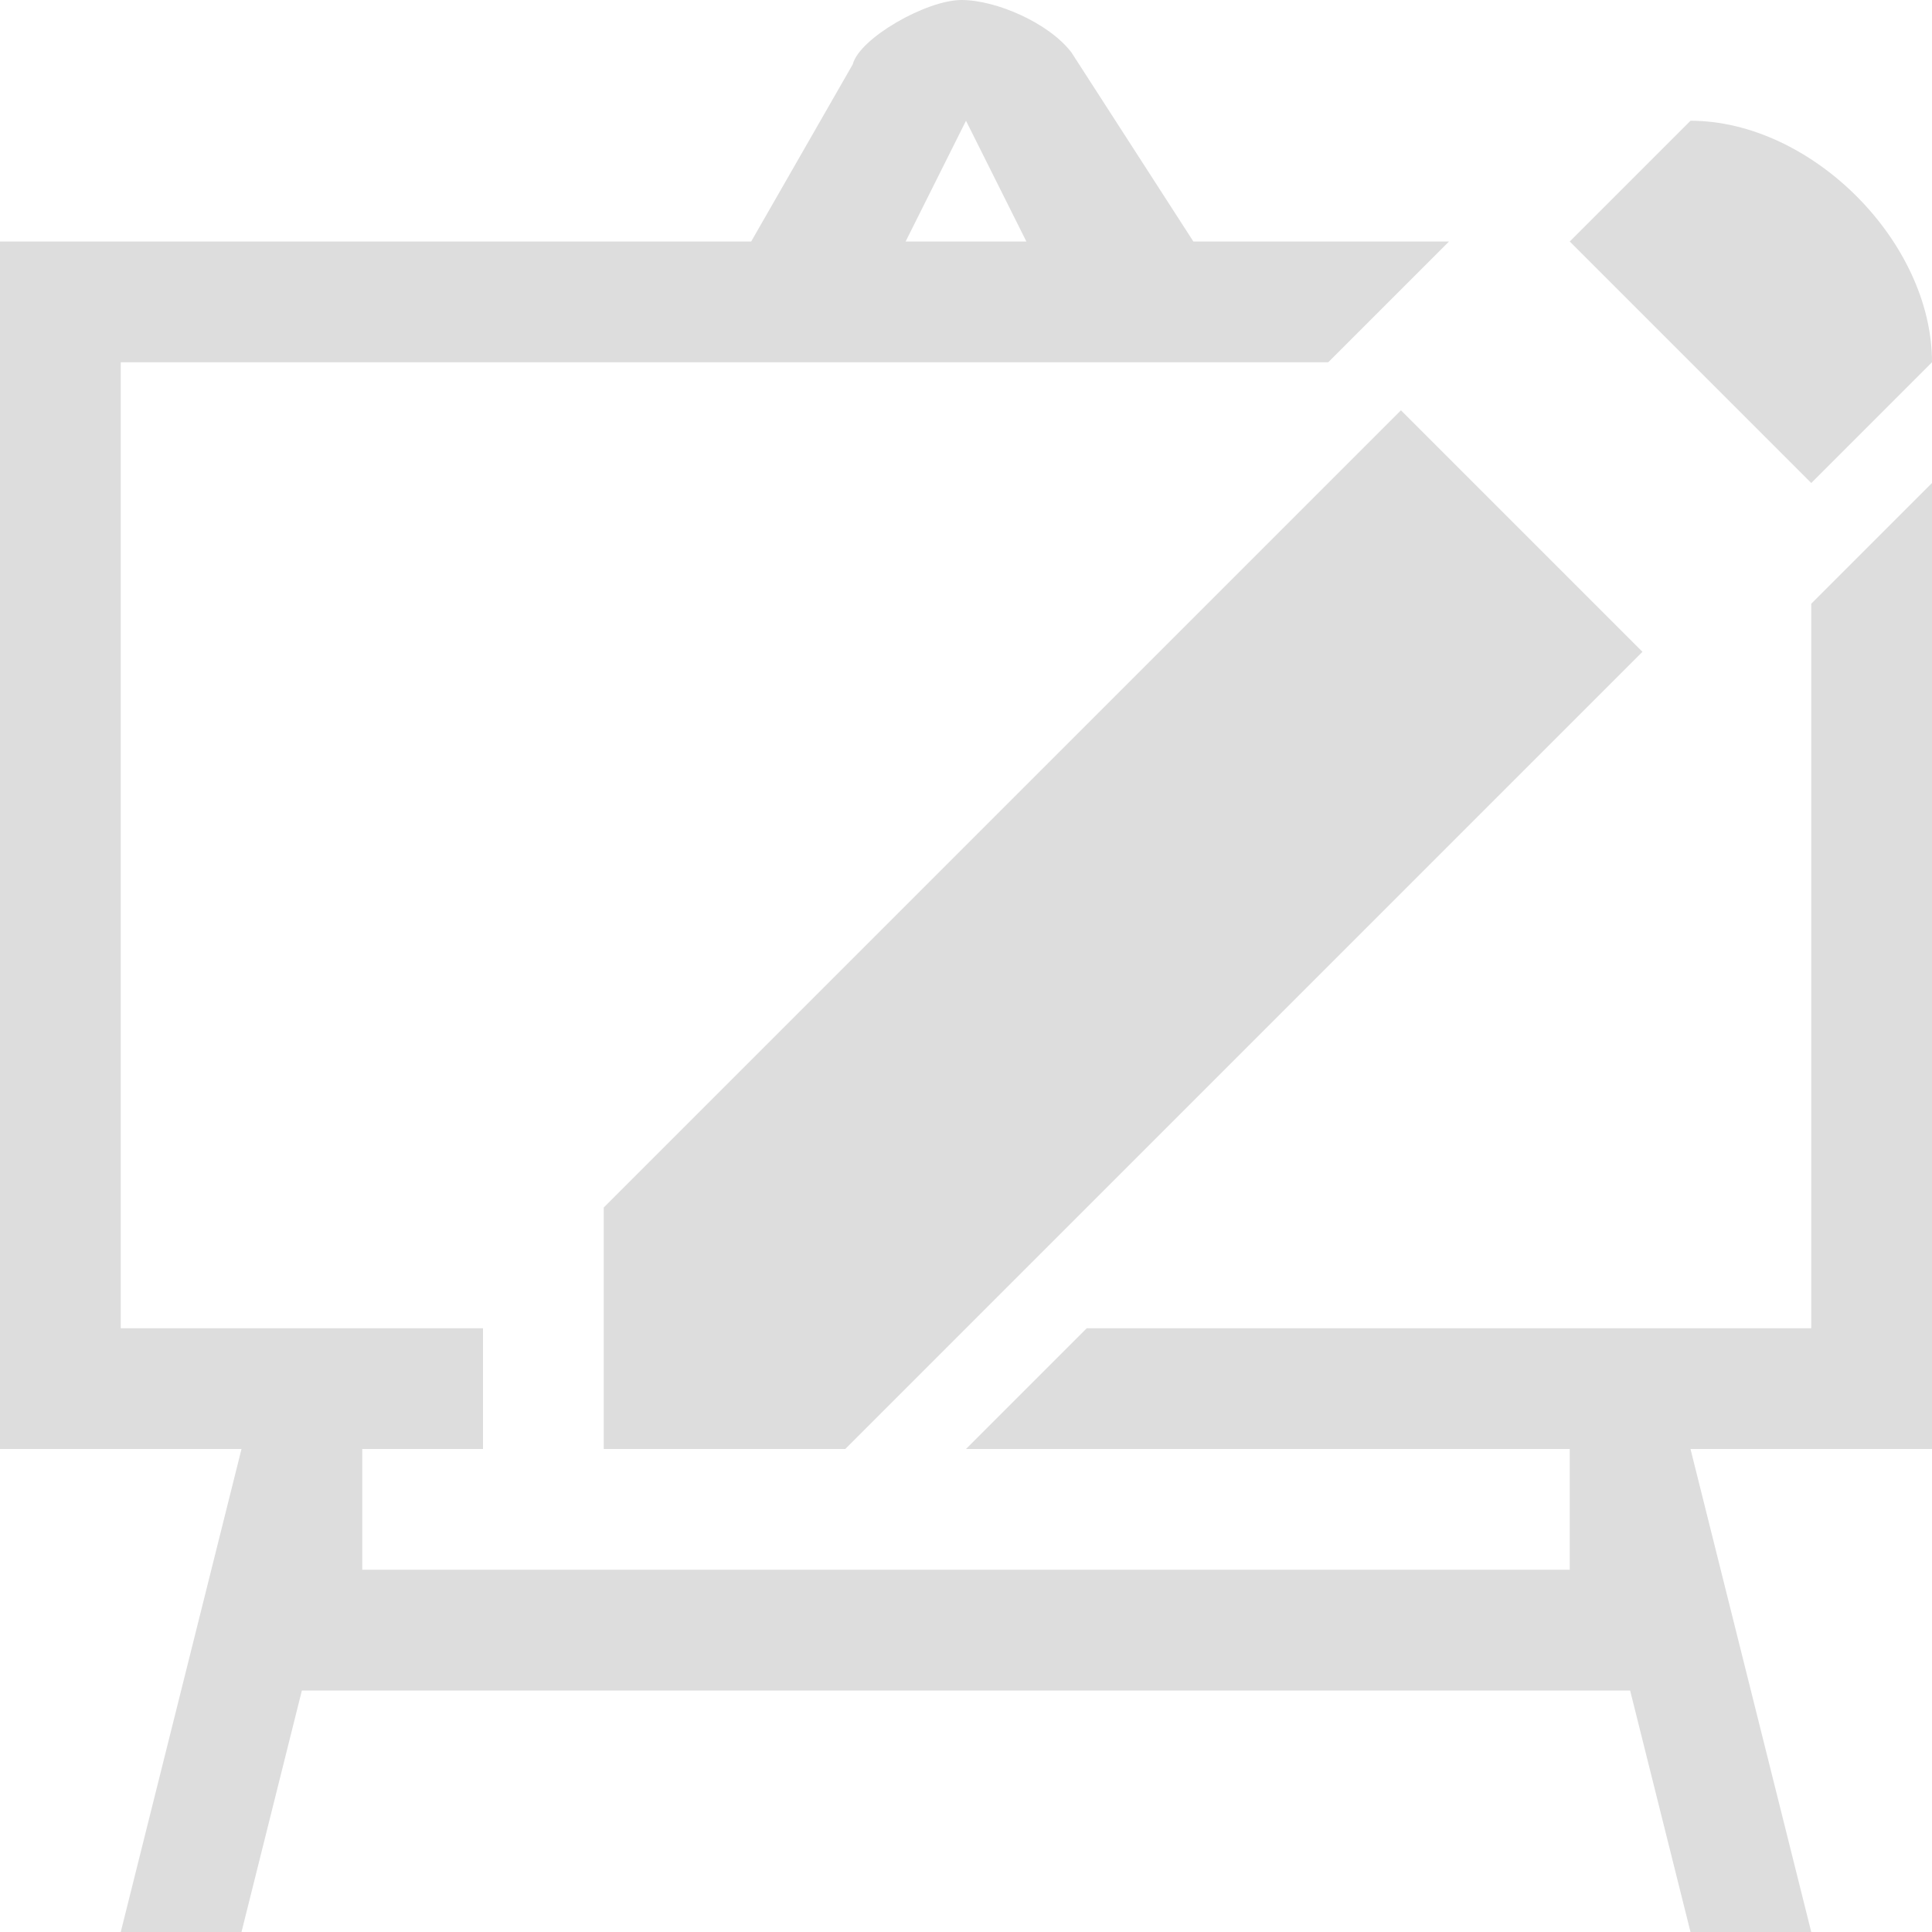 <?xml version="1.0" encoding="UTF-8" standalone="no"?>
<svg
   xmlns:osb="http://www.openswatchbook.org/uri/2009/osb"
   xmlns:dc="http://purl.org/dc/elements/1.1/"
   xmlns:cc="http://creativecommons.org/ns#"
   xmlns:rdf="http://www.w3.org/1999/02/22-rdf-syntax-ns#"
   xmlns:svg="http://www.w3.org/2000/svg"
   xmlns="http://www.w3.org/2000/svg"
   xmlns:xlink="http://www.w3.org/1999/xlink"
   xmlns:sodipodi="http://sodipodi.sourceforge.net/DTD/sodipodi-0.dtd"
   xmlns:inkscape="http://www.inkscape.org/namespaces/inkscape"
   viewBox="0 0 16 16"
   id="svg7384"
   height="16"
   width="16"
   version="1.1"
   inkscape:version="0.92pre1 unknown"
   sodipodi:docname="gimp-tool-preseta.svg">
  <sodipodi:namedview
     pagecolor="#ffffff"
     bordercolor="#595959"
     borderopacity="1"
     objecttolerance="10"
     gridtolerance="10"
     guidetolerance="10"
     inkscape:pageopacity="0"
     inkscape:pageshadow="2"
     inkscape:window-width="1173"
     inkscape:window-height="885"
     id="namedview1505"
     showgrid="true"
     inkscape:zoom="14.75012"
     inkscape:cx="-5.2439372"
     inkscape:cy="8.2033221"
     inkscape:window-x="0"
     inkscape:window-y="27"
     inkscape:window-maximized="0"
     inkscape:current-layer="svg7384">
    <inkscape:grid
       type="xygrid"
       id="grid3448" />
  </sodipodi:namedview>
  <defs
     id="defs7386">
    <linearGradient
       osb:paint="solid"
       id="linearGradient8074">
      <stop
         id="stop8072"
         offset="0"
         style="stop-color:#dddddd;stop-opacity:1;" />
    </linearGradient>
    <linearGradient
       osb:paint="solid"
       id="linearGradient7561">
      <stop
         id="stop7558"
         offset="0"
         style="stop-color:#b8b8b8;stop-opacity:1;" />
    </linearGradient>
    <linearGradient
       osb:paint="solid"
       id="linearGradient7548">
      <stop
         id="stop7546"
         offset="0"
         style="stop-color:#ffffff;stop-opacity:1;" />
    </linearGradient>
    <linearGradient
       osb:paint="solid"
       id="linearGradient7542">
      <stop
         id="stop7538"
         offset="0"
         style="stop-color:#eeeeee;stop-opacity:1;" />
    </linearGradient>
    <linearGradient
       gradientTransform="matrix(0,-735328.32,170712.69,0,2464326300,577972450)"
       osb:paint="solid"
       id="linearGradient19282">
      <stop
         id="stop19284"
         offset="0"
         style="stop-color:#cecece;stop-opacity:1;" />
    </linearGradient>
    <linearGradient
       gradientTransform="matrix(0.347,0,0,0.306,-70.09,664.076)"
       osb:paint="solid"
       id="linearGradient19282-4">
      <stop
         id="stop19284-0"
         offset="0"
         style="stop-color:#dddddd;stop-opacity:1;" />
    </linearGradient>
    <linearGradient
       gradientTransform="translate(457.811,167.031)"
       gradientUnits="userSpaceOnUse"
       y2="104.963"
       x2="100.262"
       y1="104.963"
       x1="84.262"
       id="linearGradient7524"
       xlink:href="#linearGradient19282-4" />
    <linearGradient
       gradientTransform="translate(602.266,-49.251)"
       gradientUnits="userSpaceOnUse"
       y2="188.5"
       x2="-84"
       y1="188.5"
       x1="-95"
       id="linearGradient7262"
       xlink:href="#linearGradient19282-4" />
    <linearGradient
       gradientTransform="translate(602.266,-49.251)"
       gradientUnits="userSpaceOnUse"
       y2="188.5"
       x2="-84"
       y1="188.5"
       x1="-95"
       id="linearGradient7262-6"
       xlink:href="#linearGradient19282-4" />
  </defs>
  <g
     transform="translate(-84.262,-96.963)"
     style="display:inline"
     id="stock">
    <path
       style="fill:url(#linearGradient7524);fill-opacity:1;stroke-width:0.087"
       d="M 7.963,0 C 7.671,0 7.117,0.317 7.062,0.533 L 6.221,2 H 0 v 10 h 2 l -1,4 h 1 l 0.5,-2 h 11 l 0.5,2 h 1 l -1,-4 h 2 V 4 l -1,1 V 11 H 9 l -1,1 h 5 v 1 H 3 V 12 H 4 V 11 H 1 V 3 H 11 L 12,2 H 9.883 L 8.873,0.434 C 8.686,0.19 8.25,0 7.963,0 Z M 8,1 8.5,2 h -1 z"
       transform="translate(84.262,96.963)"
       id="gimp-tool-options"
       inkscape:connector-curvature="0"
       sodipodi:nodetypes="sccccccccccccccccccccccccccccccscccc" />
  </g>
  <path
     style="fill:url(#linearGradient7262-6);fill-opacity:1;fill-rule:evenodd;stroke:none"
     d="m 14,1 -1,1 2,2 1,-1 c 0,-1 -1,-2 -2,-2 z M 11.602,3.398 5,10 v 2 h 2 l 6.602,-6.602 z"
     id="path2273-6-2-3"
     inkscape:connector-curvature="0" />
</svg>

